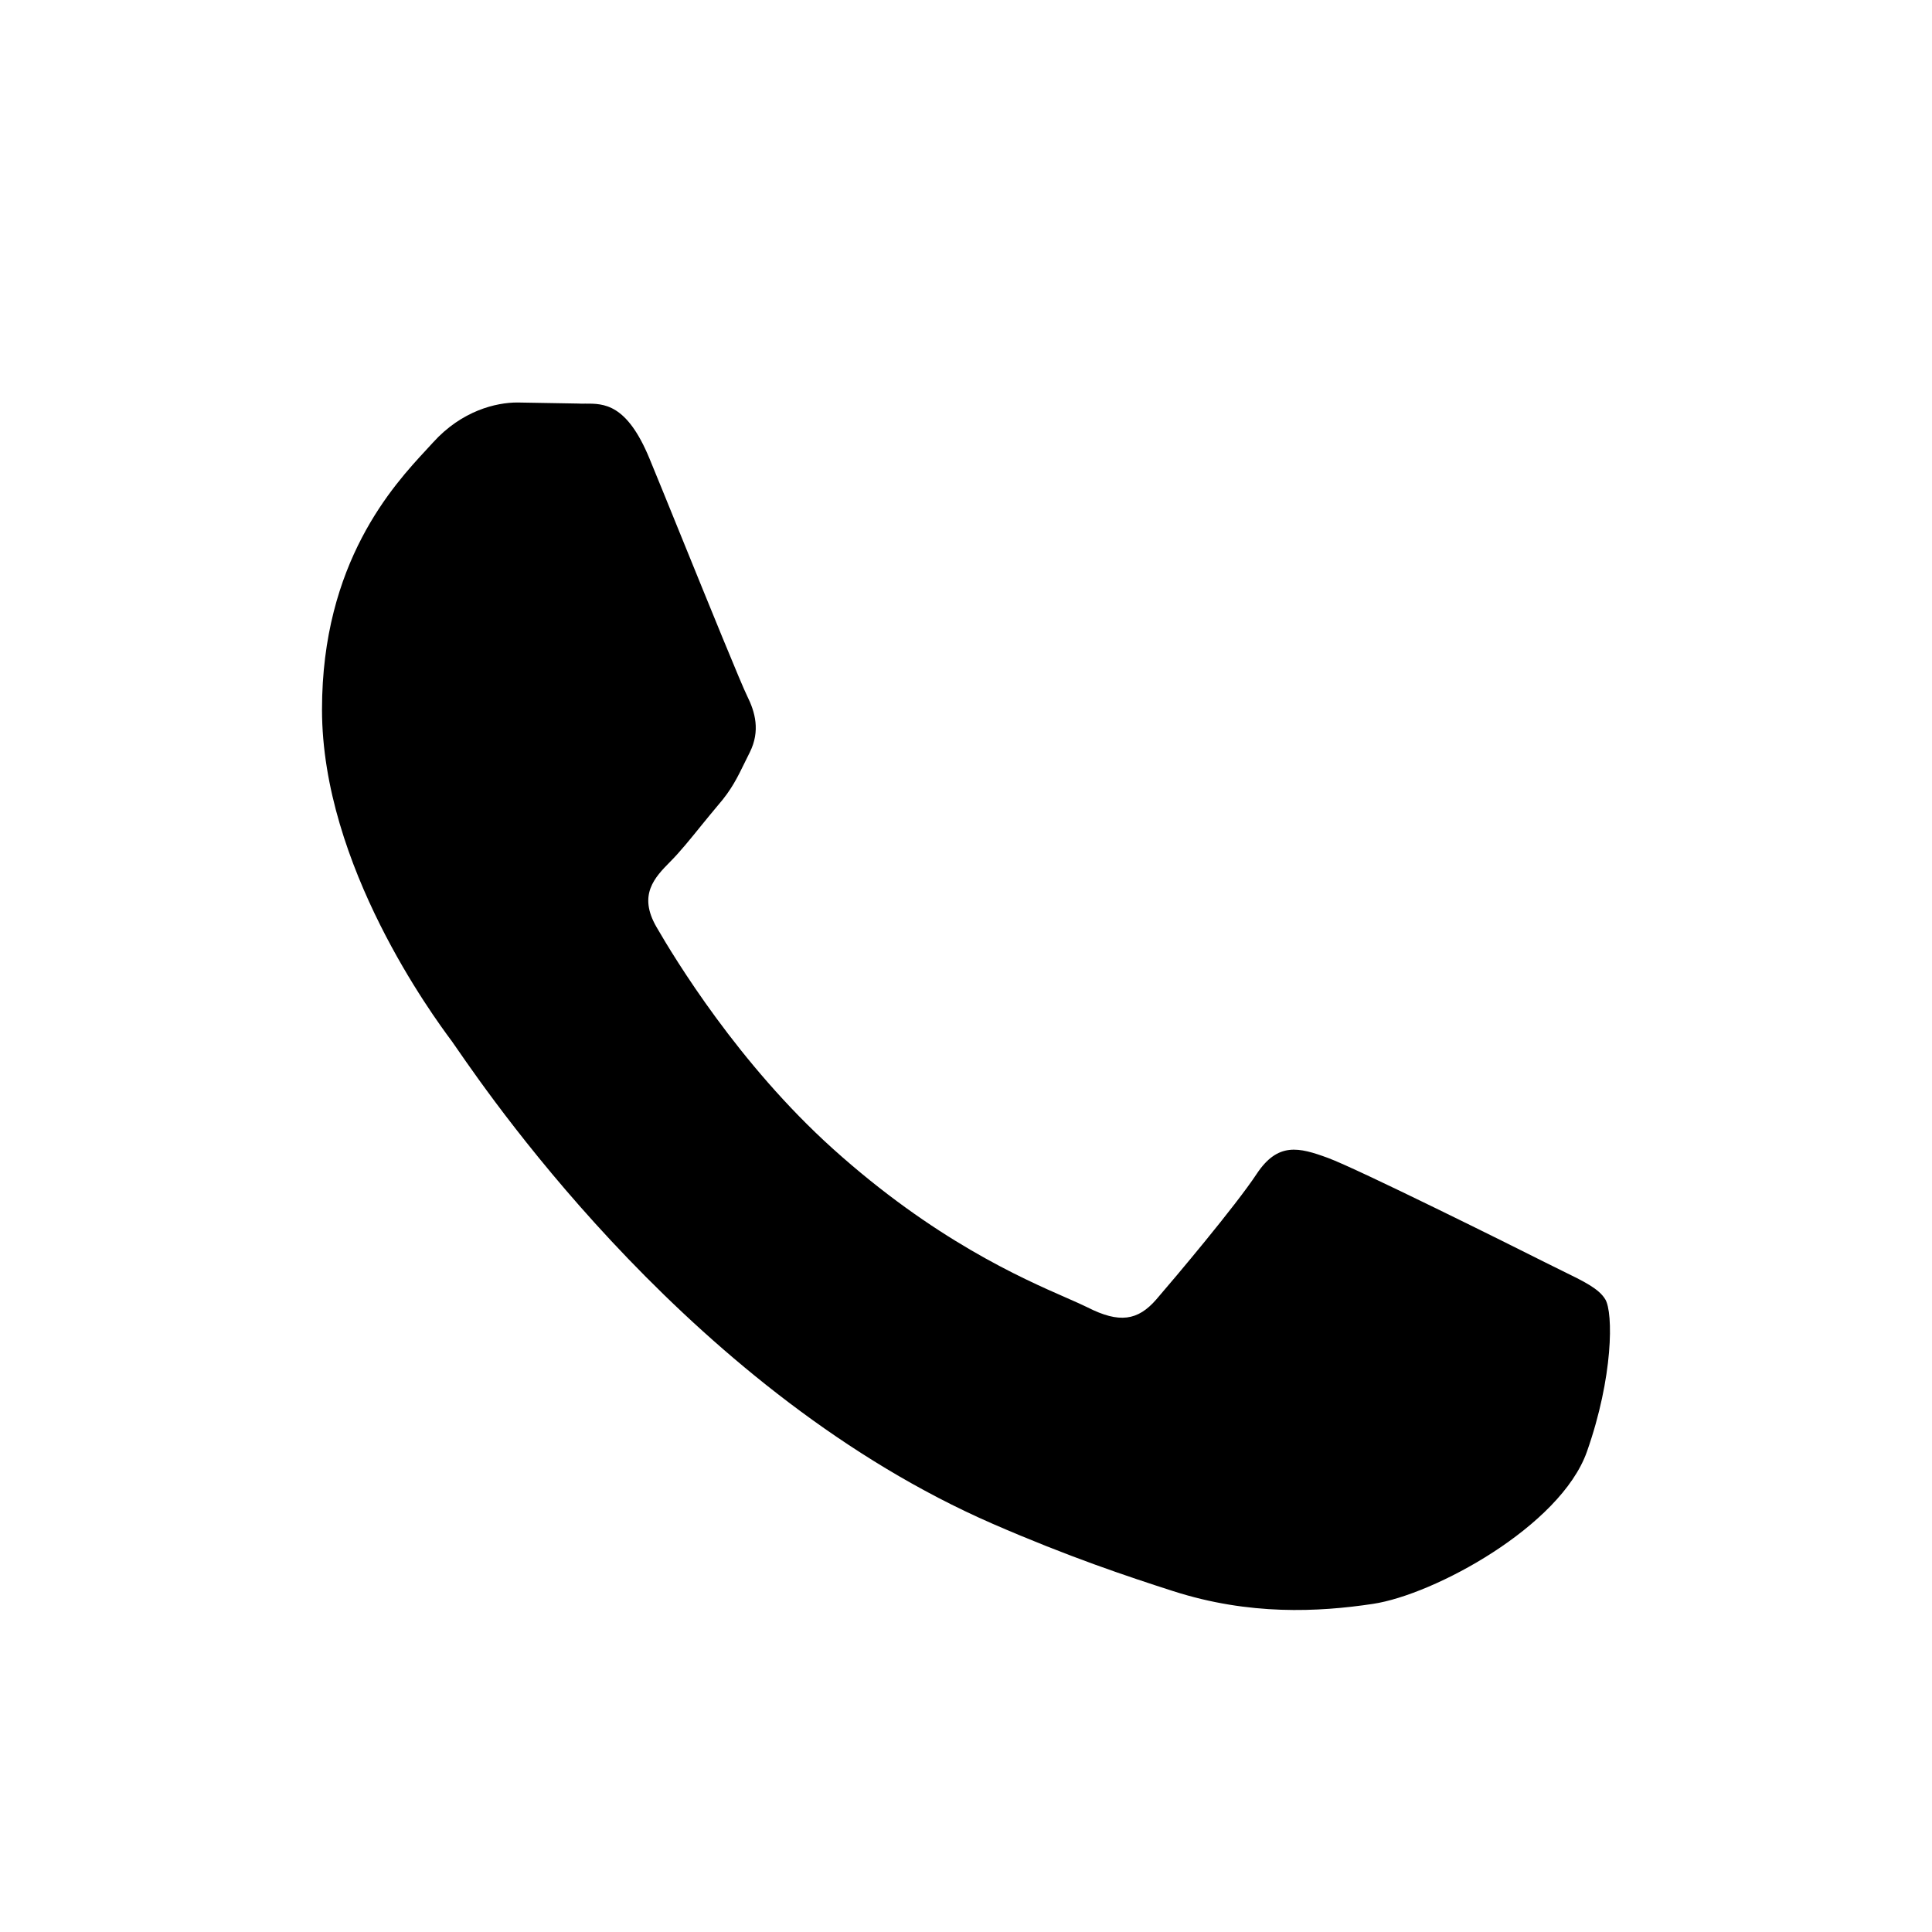 <?xml version="1.0" encoding="UTF-8"?> <svg xmlns="http://www.w3.org/2000/svg" width="24" height="24" viewBox="0 0 24 24" fill="none"><path fill-rule="evenodd" clip-rule="evenodd" d="M19.403 15.785C19.678 15.919 19.863 16.009 19.942 16.142C20.041 16.308 20.041 17.104 19.713 18.034C19.384 18.962 17.812 19.811 17.055 19.924C16.377 20.026 15.519 20.069 14.575 19.766C14.005 19.583 13.271 19.338 12.331 18.929C8.647 17.323 6.156 13.72 5.678 13.028C5.644 12.979 5.62 12.944 5.607 12.926L5.602 12.92C5.39 12.633 4 10.756 4 8.814C4 6.986 4.888 6.027 5.299 5.584C5.328 5.553 5.354 5.524 5.378 5.498C5.738 5.099 6.165 5 6.427 5L7.182 5.013C7.21 5.015 7.239 5.015 7.27 5.014C7.499 5.013 7.785 5.011 8.068 5.696C8.169 5.941 8.314 6.297 8.468 6.677C8.815 7.531 9.213 8.51 9.282 8.647C9.381 8.846 9.446 9.079 9.315 9.344C9.295 9.384 9.276 9.423 9.258 9.459C9.159 9.662 9.087 9.811 8.917 10.006C8.851 10.084 8.783 10.168 8.715 10.251C8.58 10.418 8.445 10.585 8.327 10.703C8.131 10.901 7.925 11.116 8.154 11.514C8.384 11.912 9.174 13.214 10.344 14.268C11.601 15.4 12.693 15.879 13.248 16.122C13.357 16.17 13.446 16.209 13.51 16.241C13.904 16.441 14.134 16.407 14.364 16.142C14.593 15.877 15.348 14.981 15.61 14.584C15.874 14.185 16.136 14.252 16.496 14.384C16.858 14.517 18.793 15.479 19.187 15.678C19.264 15.717 19.337 15.752 19.403 15.785Z" fill="black"></path></svg> 